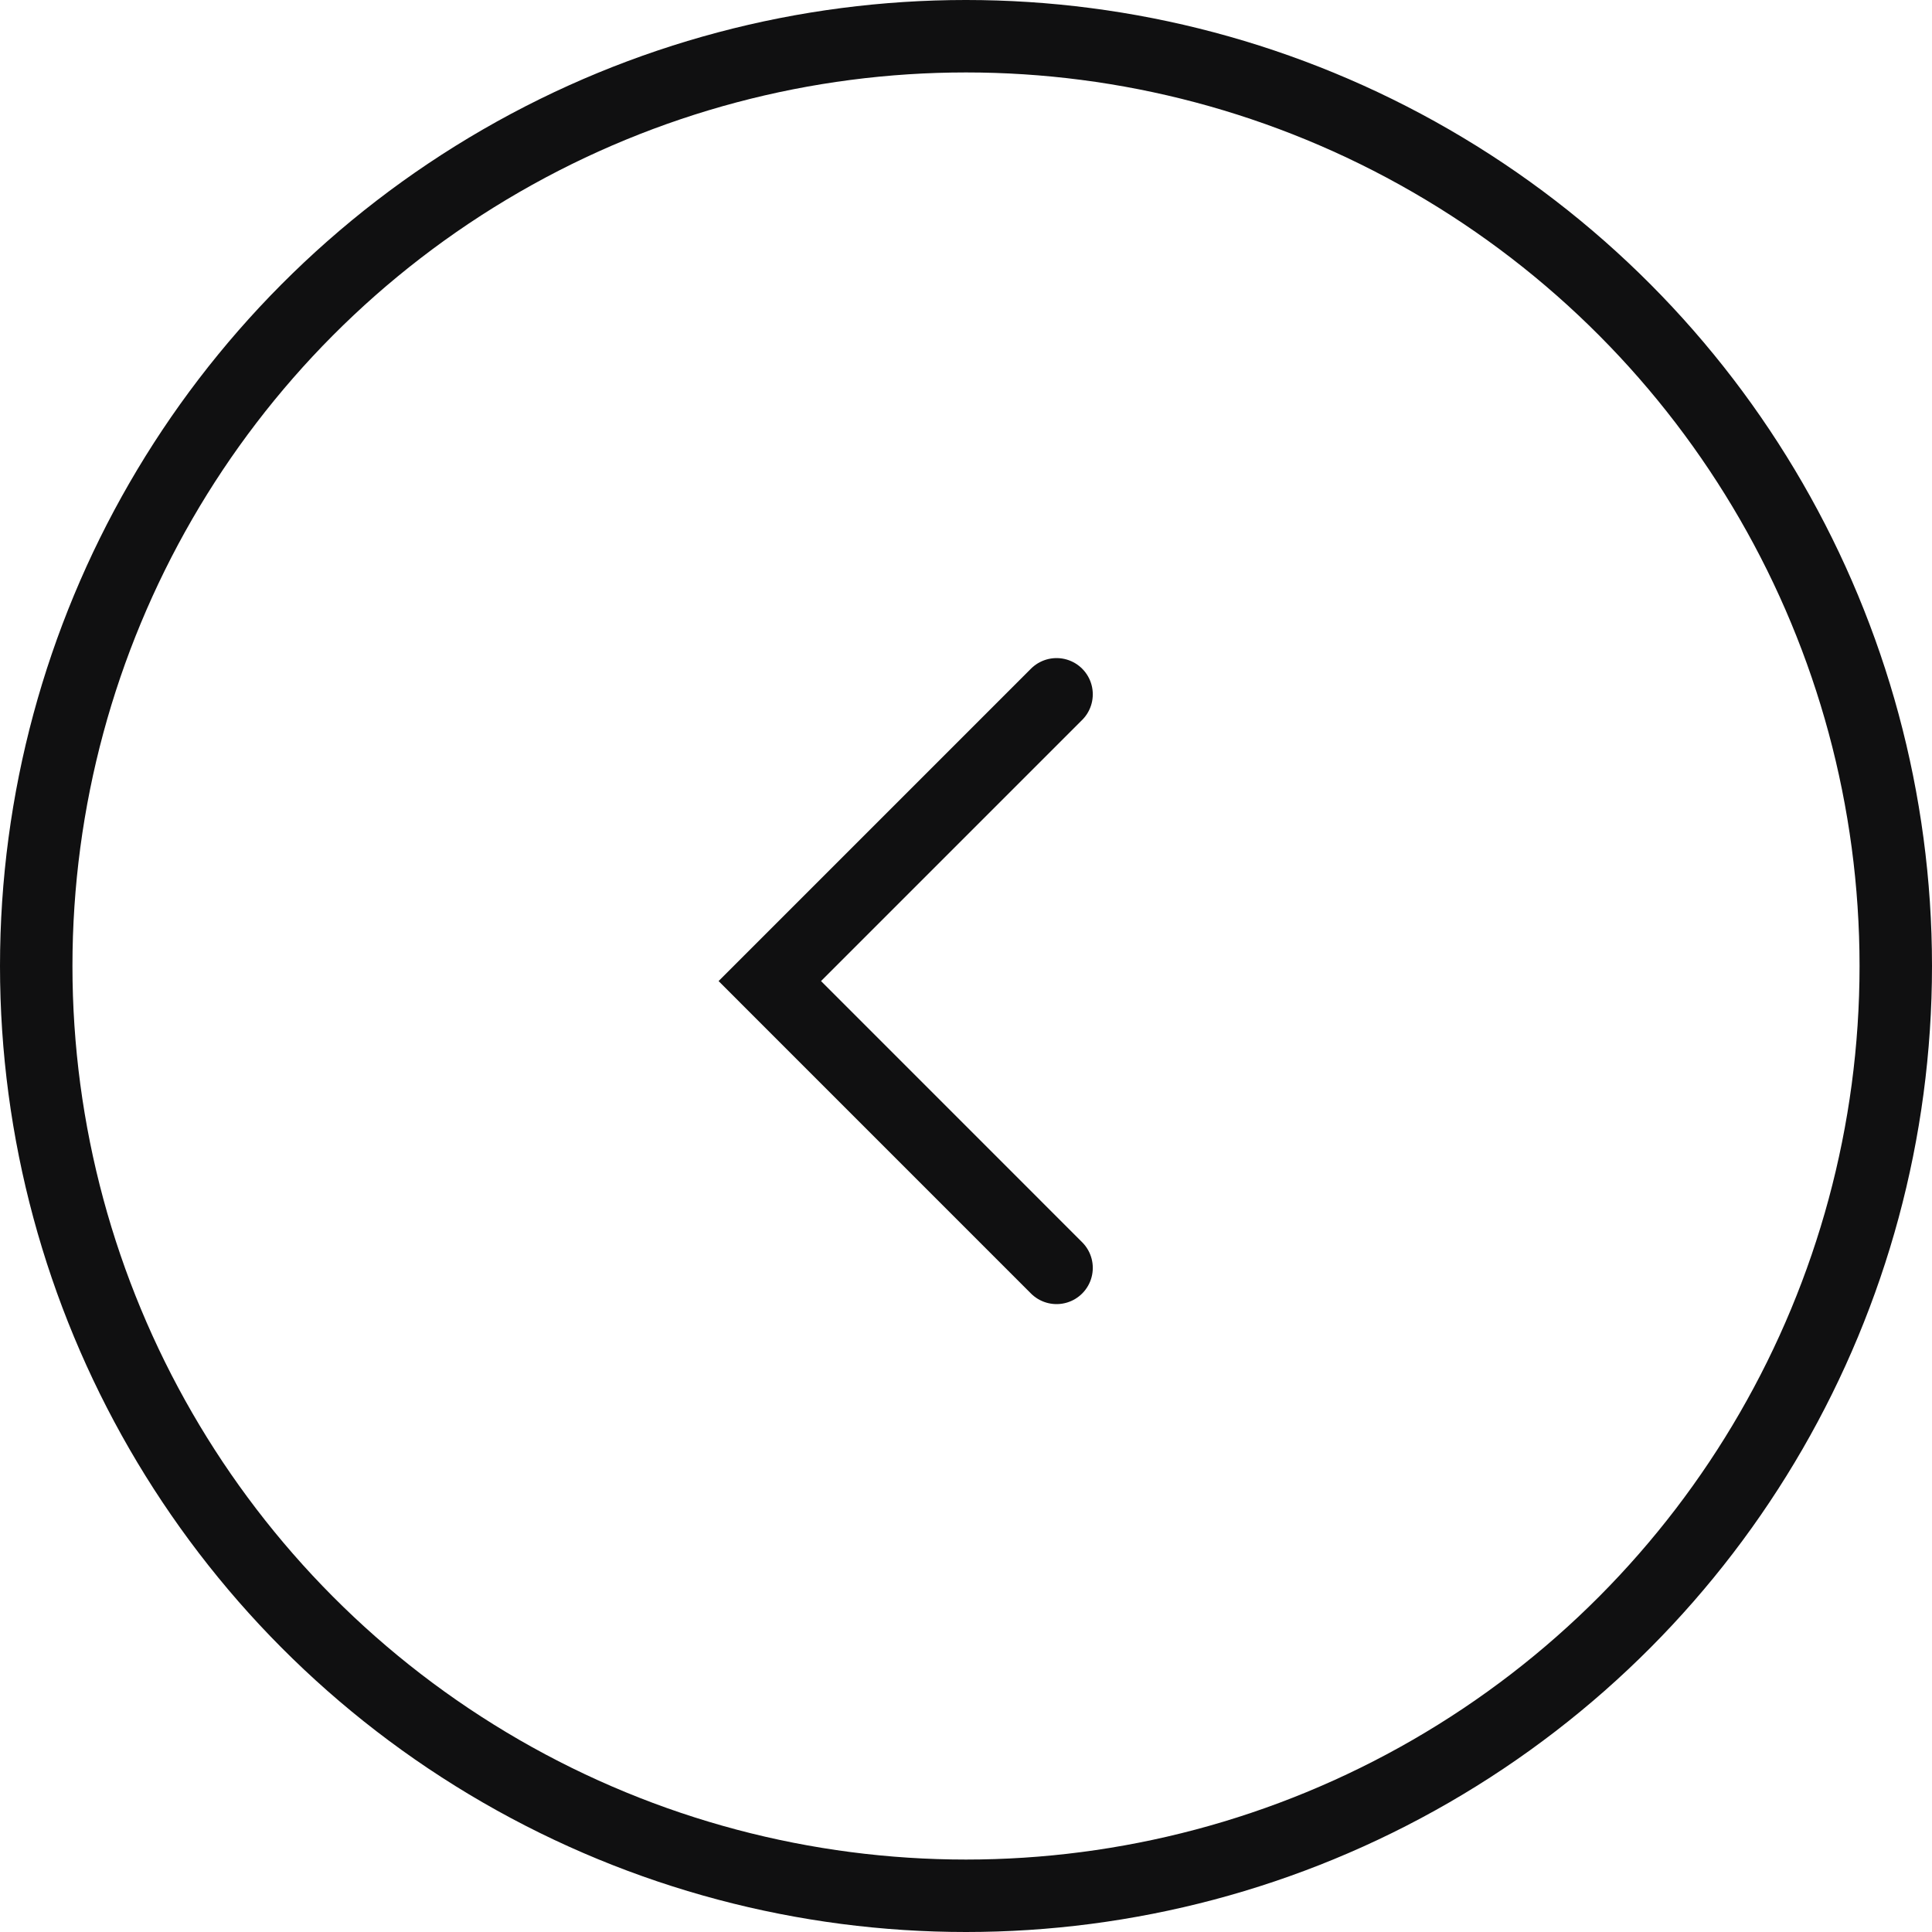 <?xml version="1.0" encoding="UTF-8"?> <svg xmlns="http://www.w3.org/2000/svg" width="40" height="40" viewBox="0 0 40 40" fill="none"> <path d="M21.875 14.375L15.938 20.312L21.875 26.25" stroke="#101011" stroke-width="1.5" stroke-linecap="round"></path> <circle cx="20" cy="20" r="19.25" stroke="#101011" stroke-width="1.5"></circle> </svg> 